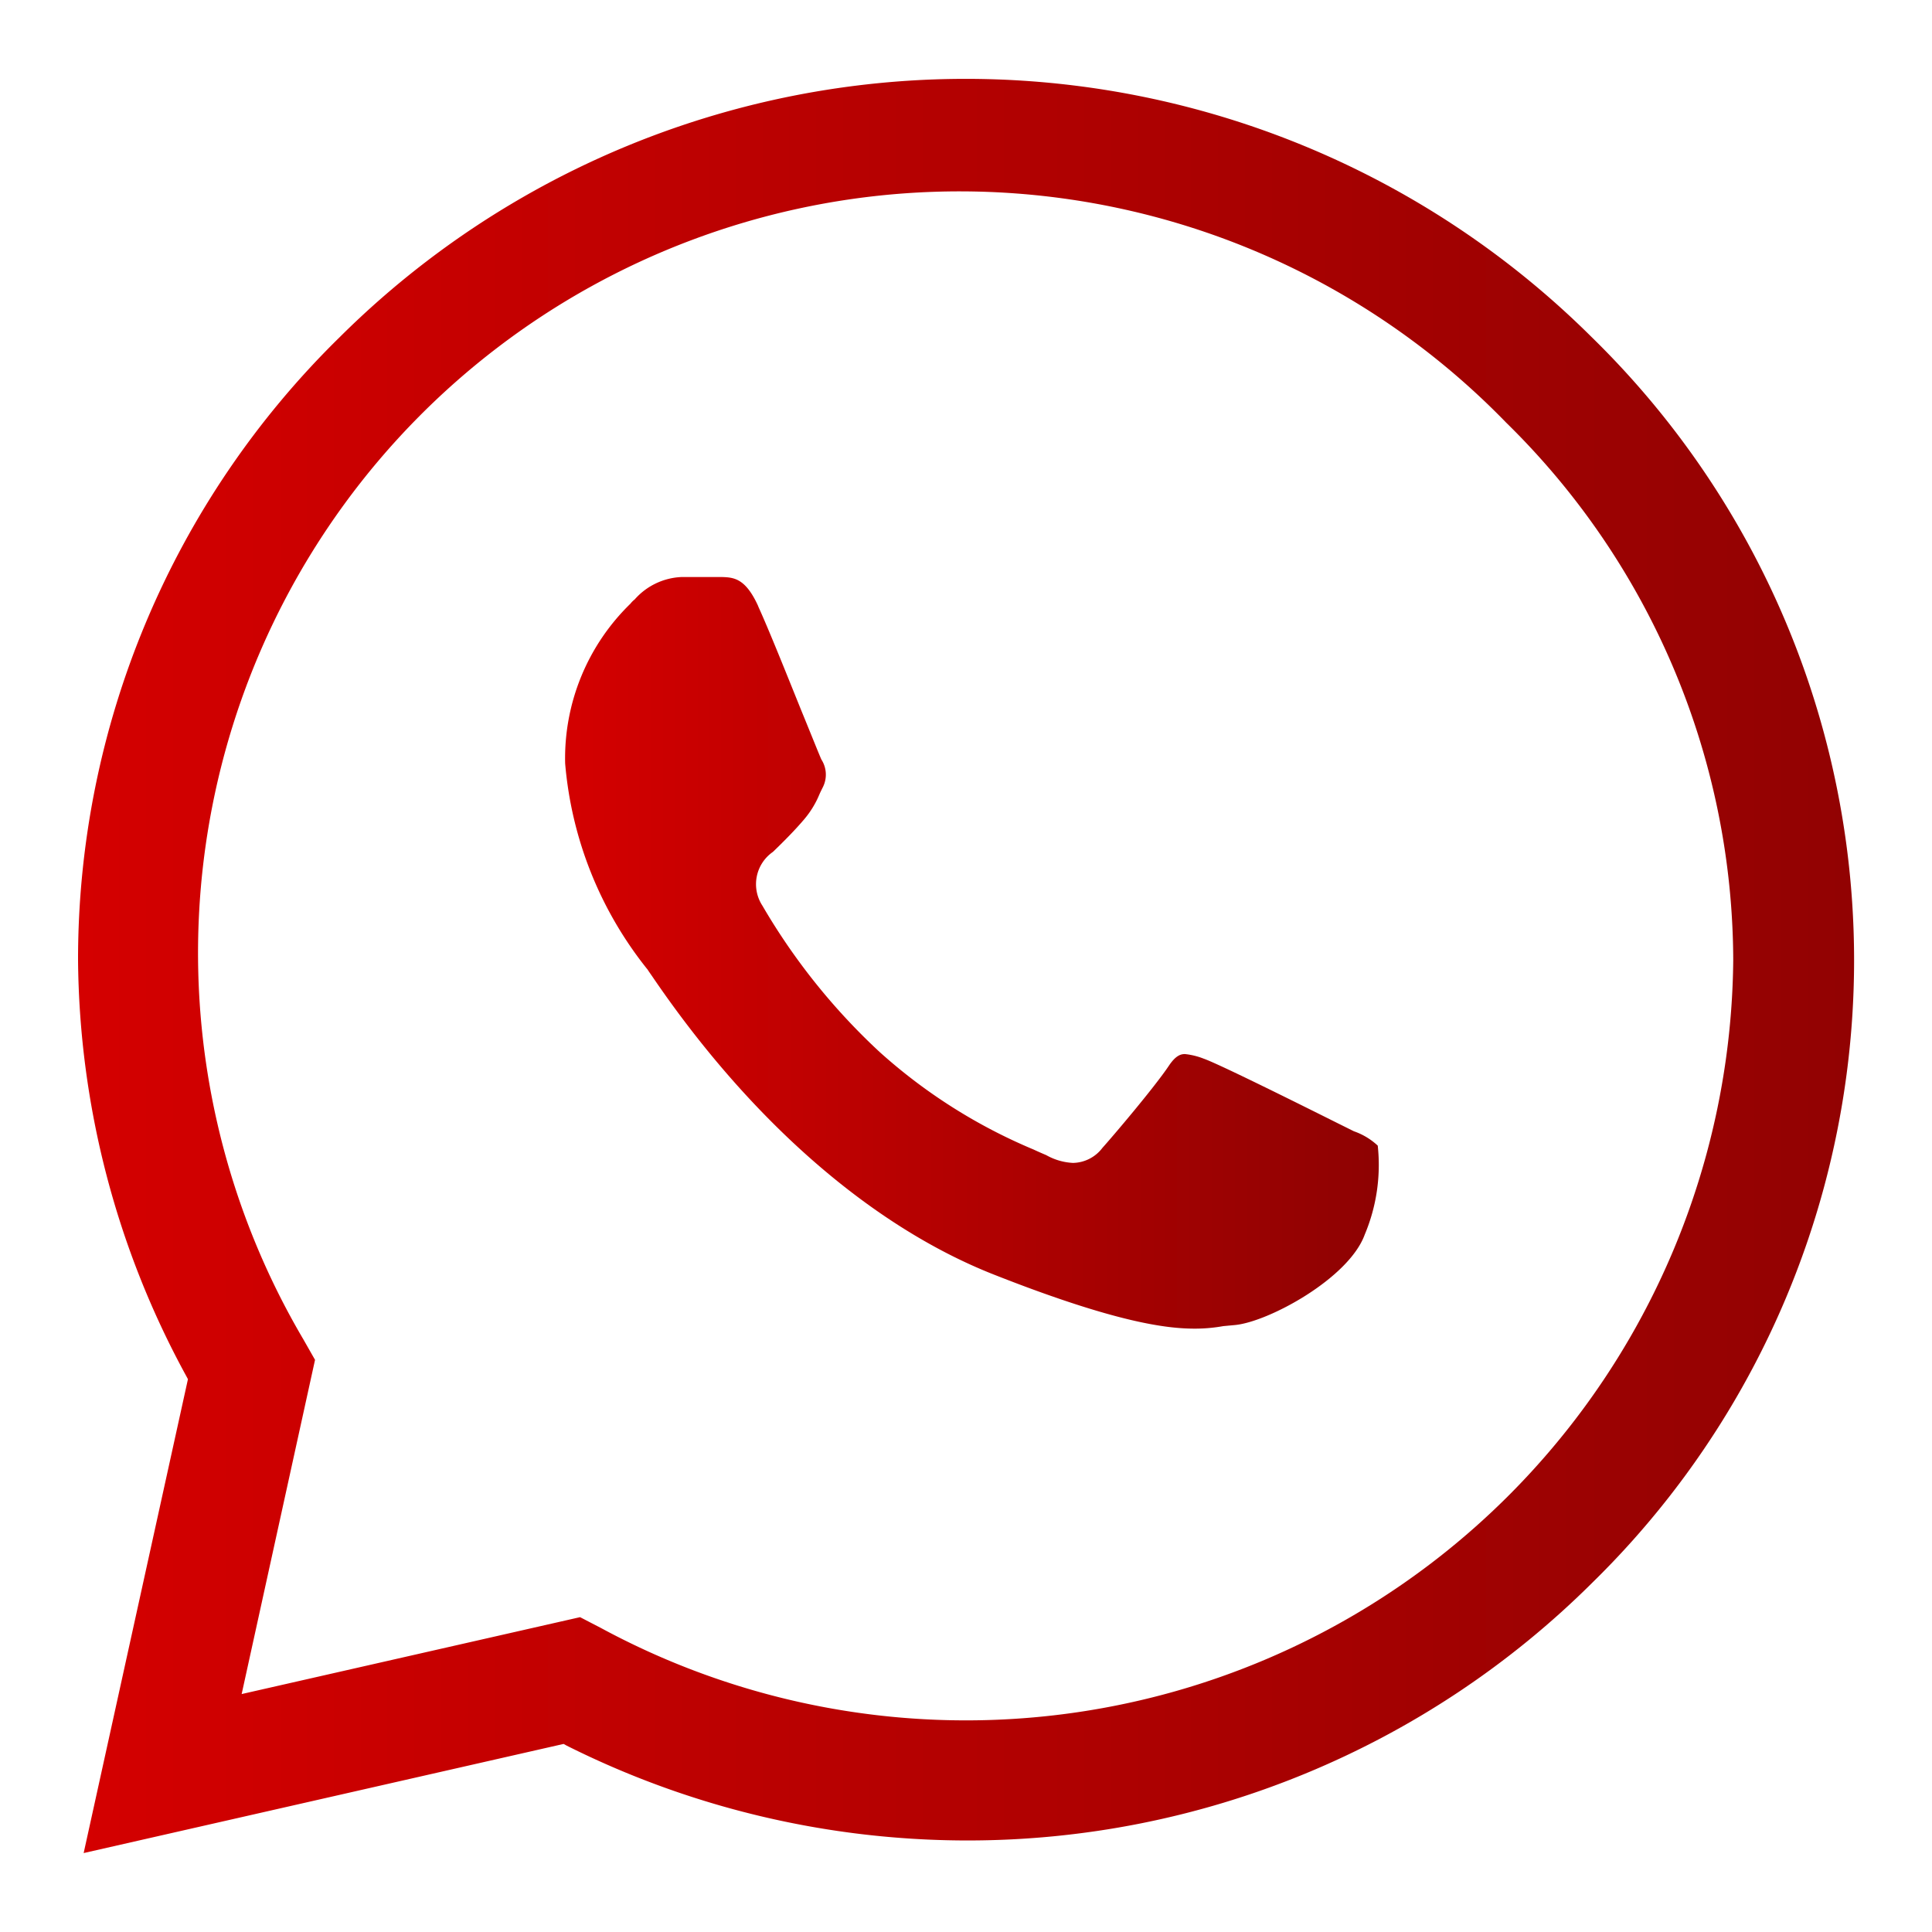<svg xmlns="http://www.w3.org/2000/svg" xmlns:xlink="http://www.w3.org/1999/xlink" width="50" height="50" viewBox="0 0 50 50">
  <defs>
    <linearGradient id="linear-gradient" y1="0.5" x2="1" y2="0.5" gradientUnits="objectBoundingBox">
      <stop offset="0" stop-color="#d40000"/>
      <stop offset="1" stop-color="#8e0202"/>
    </linearGradient>
    <linearGradient id="linear-gradient-2" x1="0" y1="0.5" x2="1.001" y2="0.5" xlink:href="#linear-gradient"/>
    <clipPath id="clip-WhatsApp-icon">
      <rect width="50" height="50"/>
    </clipPath>
  </defs>
  <g id="WhatsApp-icon" clip-path="url(#clip-WhatsApp-icon)">
    <g id="whatsapp" transform="translate(-0.78 -0.758)">
      <path id="Pfad_1" data-name="Pfad 1" d="M5.644,36.451,5.6,36.369A22.805,22.805,0,0,1,2.8,25.6v-.009A22.539,22.539,0,0,1,9.568,9.487a22.975,22.975,0,0,1,32.4-.009,22.541,22.541,0,0,1,.027,32.234,22.917,22.917,0,0,1-16.208,6.677h-.009a23.165,23.165,0,0,1-10.33-2.453l-.082-.045L2.945,48.715Zm10.675,6.432A19.858,19.858,0,0,0,45.636,25.612a19.547,19.547,0,0,0-5.878-13.918A19.709,19.709,0,0,0,8.633,35.424l.3.527L7.034,44.6l8.758-1.99Z" transform="translate(0 0)" fill="url(#linear-gradient)"/>
      <path id="Pfad_2" data-name="Pfad 2" d="M157.889,164.151c-.709,0-2.017-.145-5.2-1.4s-6.314-4-8.849-7.731c-.064-.091-.1-.145-.118-.173l-.009-.009a9.834,9.834,0,0,1-2.117-5.315,5.578,5.578,0,0,1,1.69-4.134.617.617,0,0,1,.109-.109,1.71,1.71,0,0,1,1.226-.581h1.018c.318.009.618.027.945.736l.018.045c.273.6.727,1.735,1.09,2.635.309.754.482,1.19.536,1.308a.722.722,0,0,1,.045.7c-.036.073-.073.145-.1.209a2.418,2.418,0,0,1-.382.627c-.245.291-.554.6-.818.854a1.017,1.017,0,0,0-.273,1.39,16.459,16.459,0,0,0,3.034,3.788,14.076,14.076,0,0,0,3.988,2.526c.136.064.245.109.327.145a1.557,1.557,0,0,0,.69.2.977.977,0,0,0,.763-.391c.254-.282,1.345-1.563,1.726-2.135.173-.254.3-.291.409-.291a1.849,1.849,0,0,1,.482.118c.209.073.981.427,3.507,1.69l.091.045.291.145a1.733,1.733,0,0,1,.618.372,4.648,4.648,0,0,1-.336,2.3c-.409,1.136-2.507,2.271-3.371,2.344l-.291.027A4.137,4.137,0,0,1,157.889,164.151Z" transform="translate(-126.19 -129.008)" fill="url(#linear-gradient-2)"/>
    </g>
  </g>
</svg>
